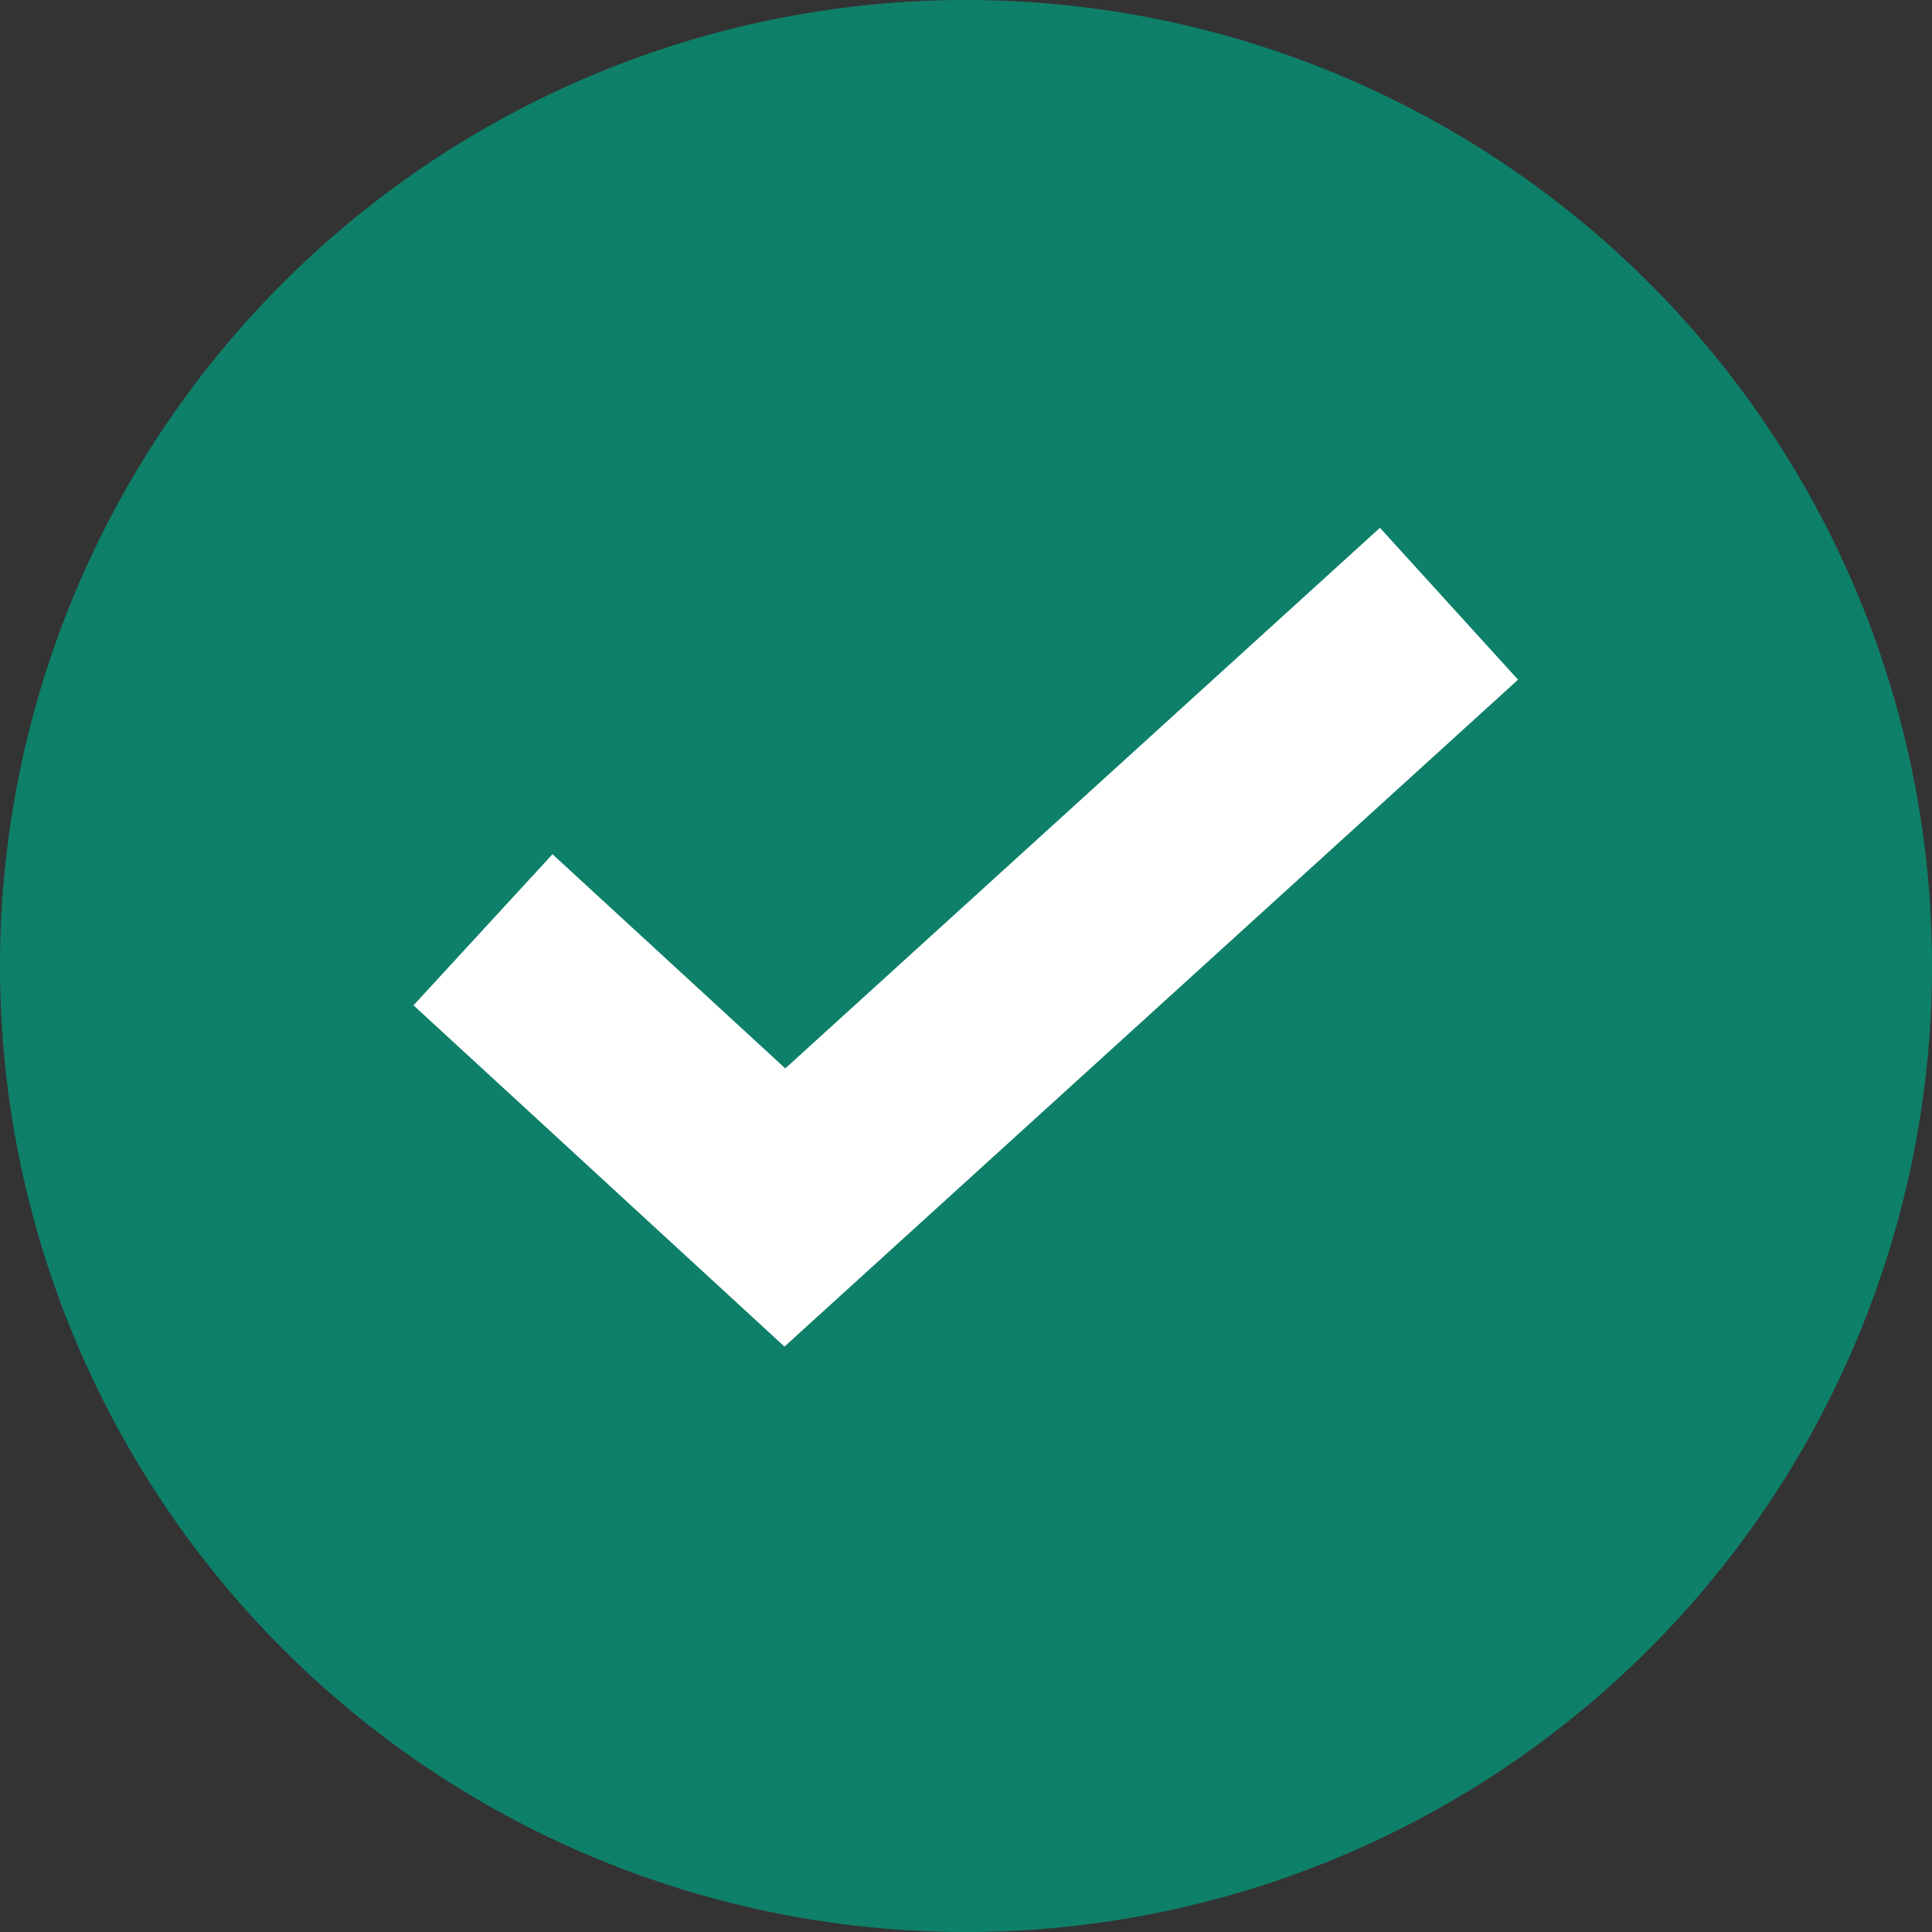 <svg width="16" height="16" fill="none" xmlns="http://www.w3.org/2000/svg"><rect width="100%" height="100%" fill="#333333" stroke="none"/><path d="M8 16A8 8 0 108 0a8 8 0 000 16z" fill="#0E8069"/><path d="M4 7.7L6.5 10 12 5" stroke="#fff" stroke-width="1.7"/></svg>